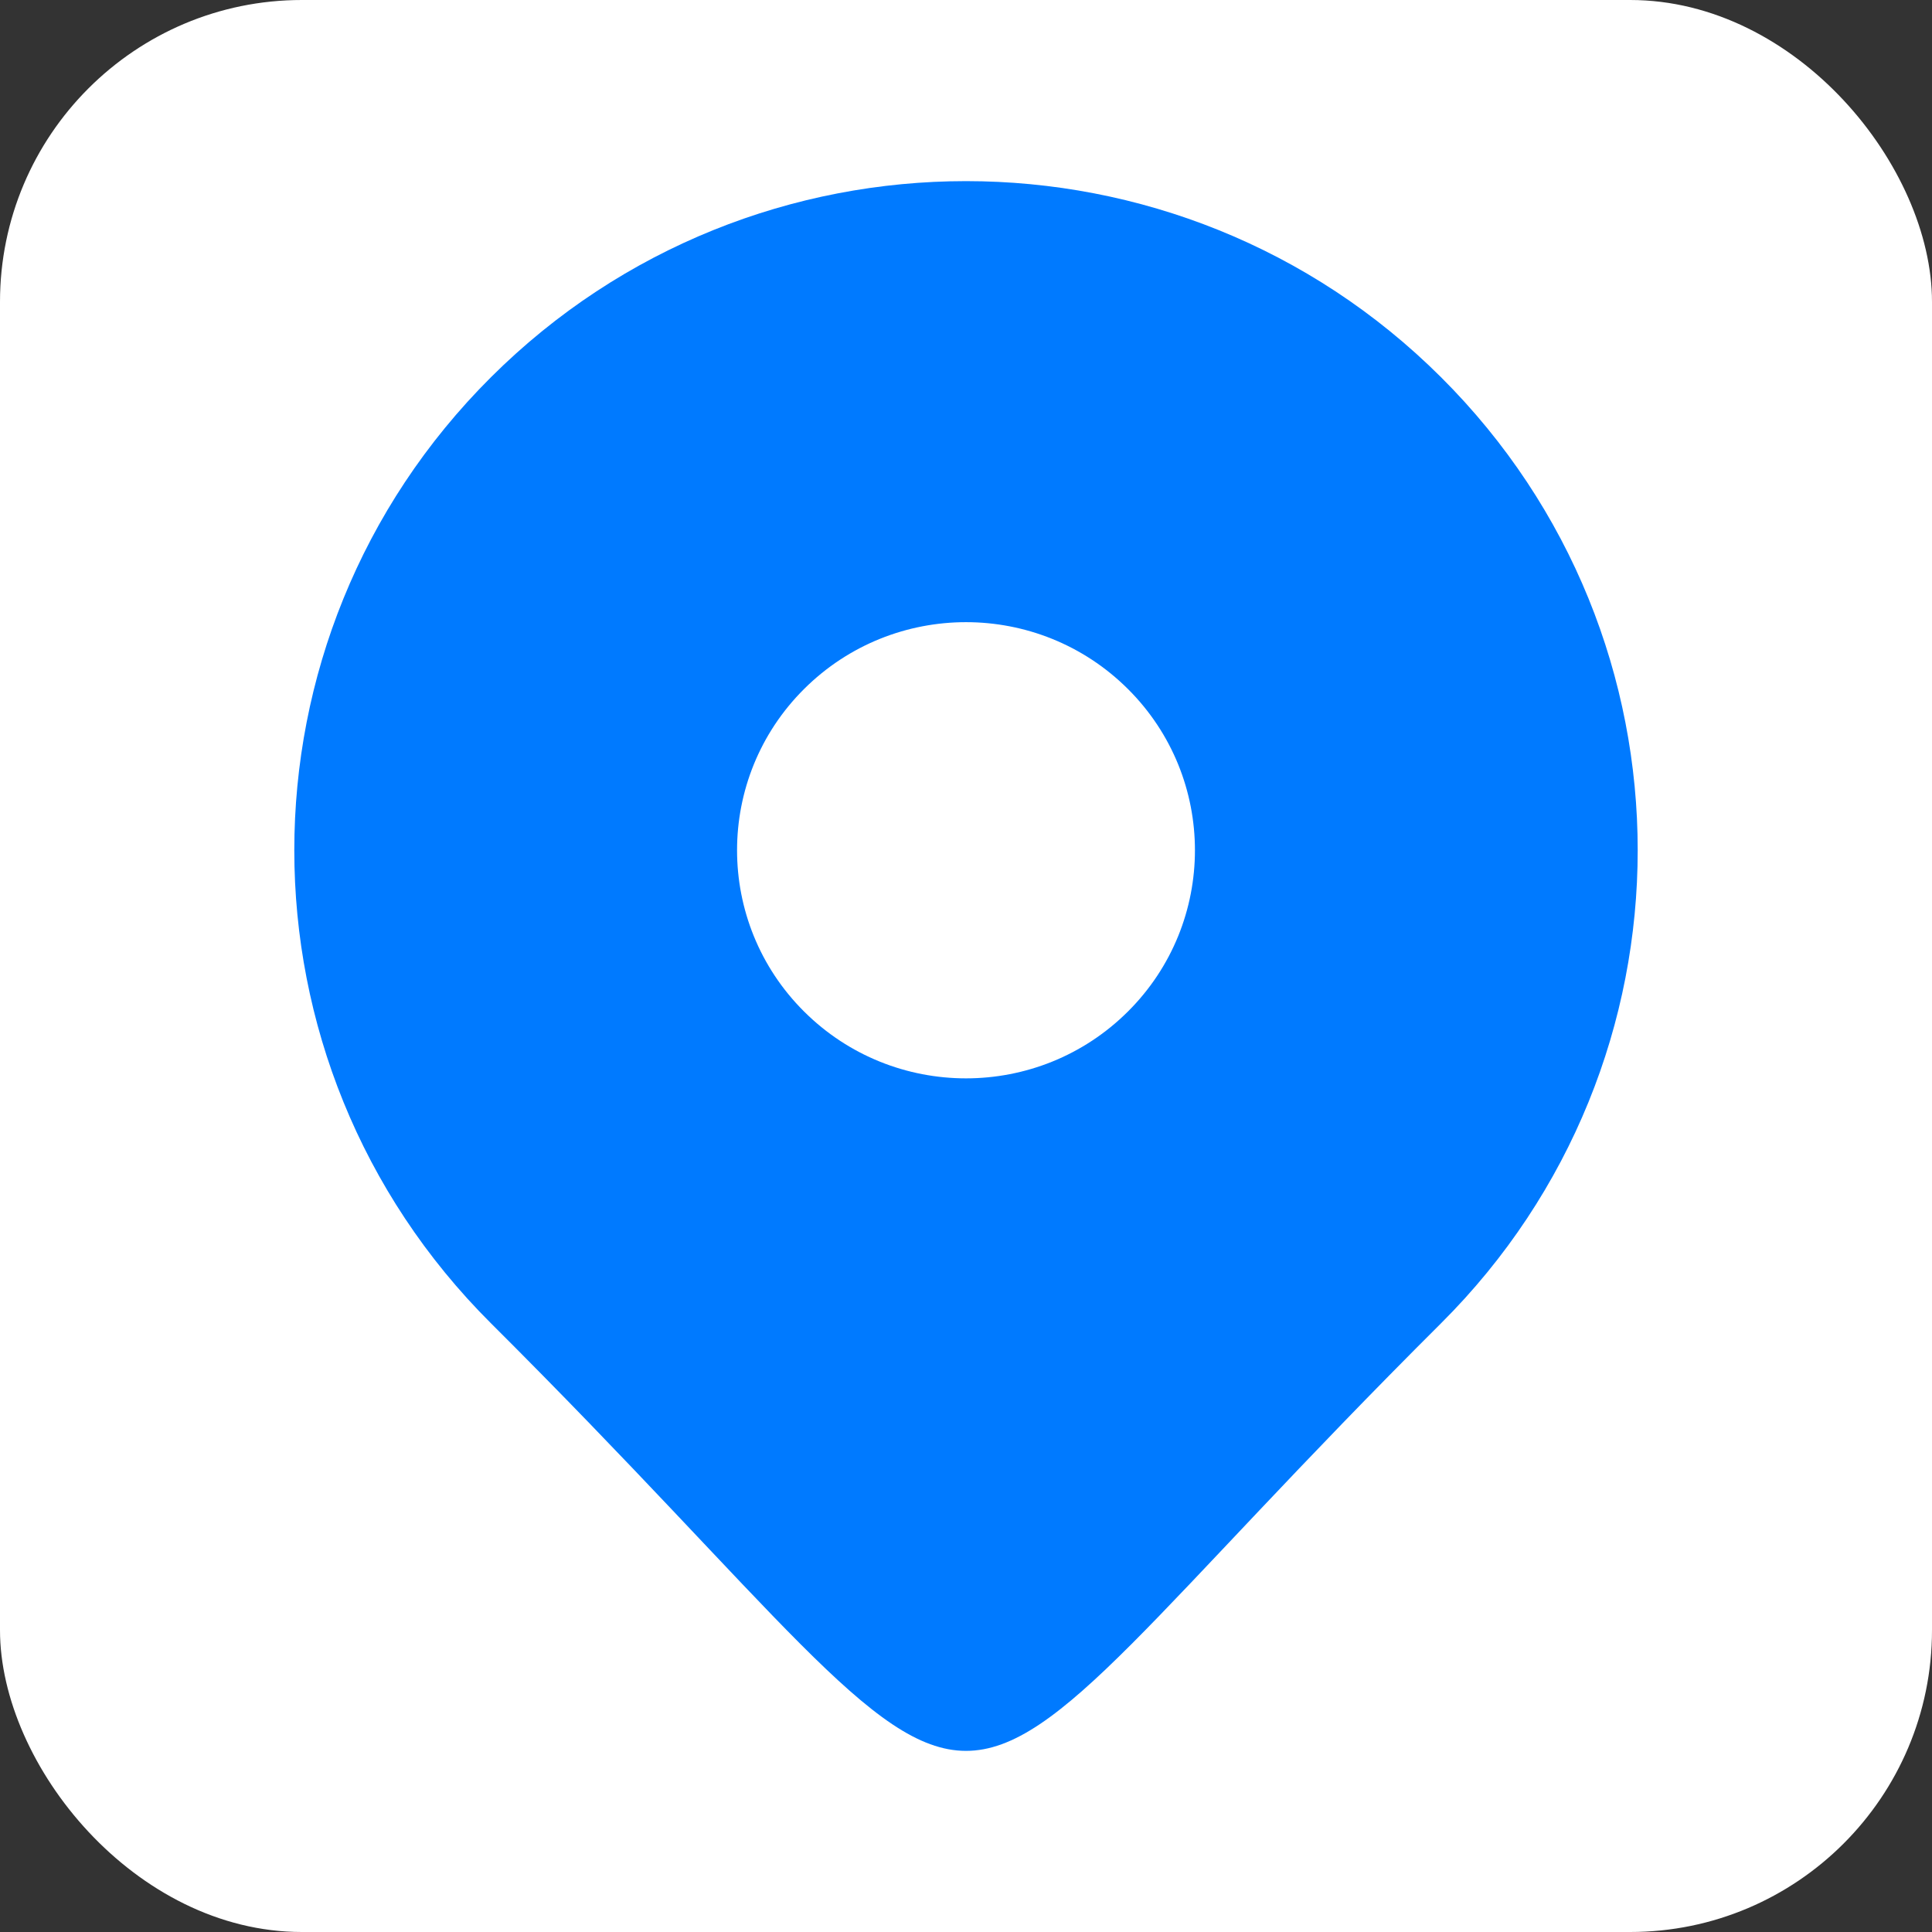 <svg width="16" height="16" viewBox="0 0 16 16" fill="none" xmlns="http://www.w3.org/2000/svg">
<rect x="0" y="0" width="16" height="16" fill="#333333" stroke="none"/>
<rect width="16" height="16" rx="2.5" fill="white"/>
<path d="M11.933 3.123C14.106 5.287 14.106 8.796 11.933 10.96C7.195 15.68 8.805 15.68 4.067 10.96C1.894 8.796 1.894 5.287 4.067 3.123C6.239 0.959 9.761 0.959 11.933 3.123ZM9.341 5.706C8.6 4.968 7.4 4.968 6.659 5.706C5.919 6.443 5.919 7.64 6.659 8.377C7.4 9.115 8.6 9.115 9.341 8.377C10.081 7.64 10.081 6.443 9.341 5.706Z" fill="#007AFF"/>
</svg>

